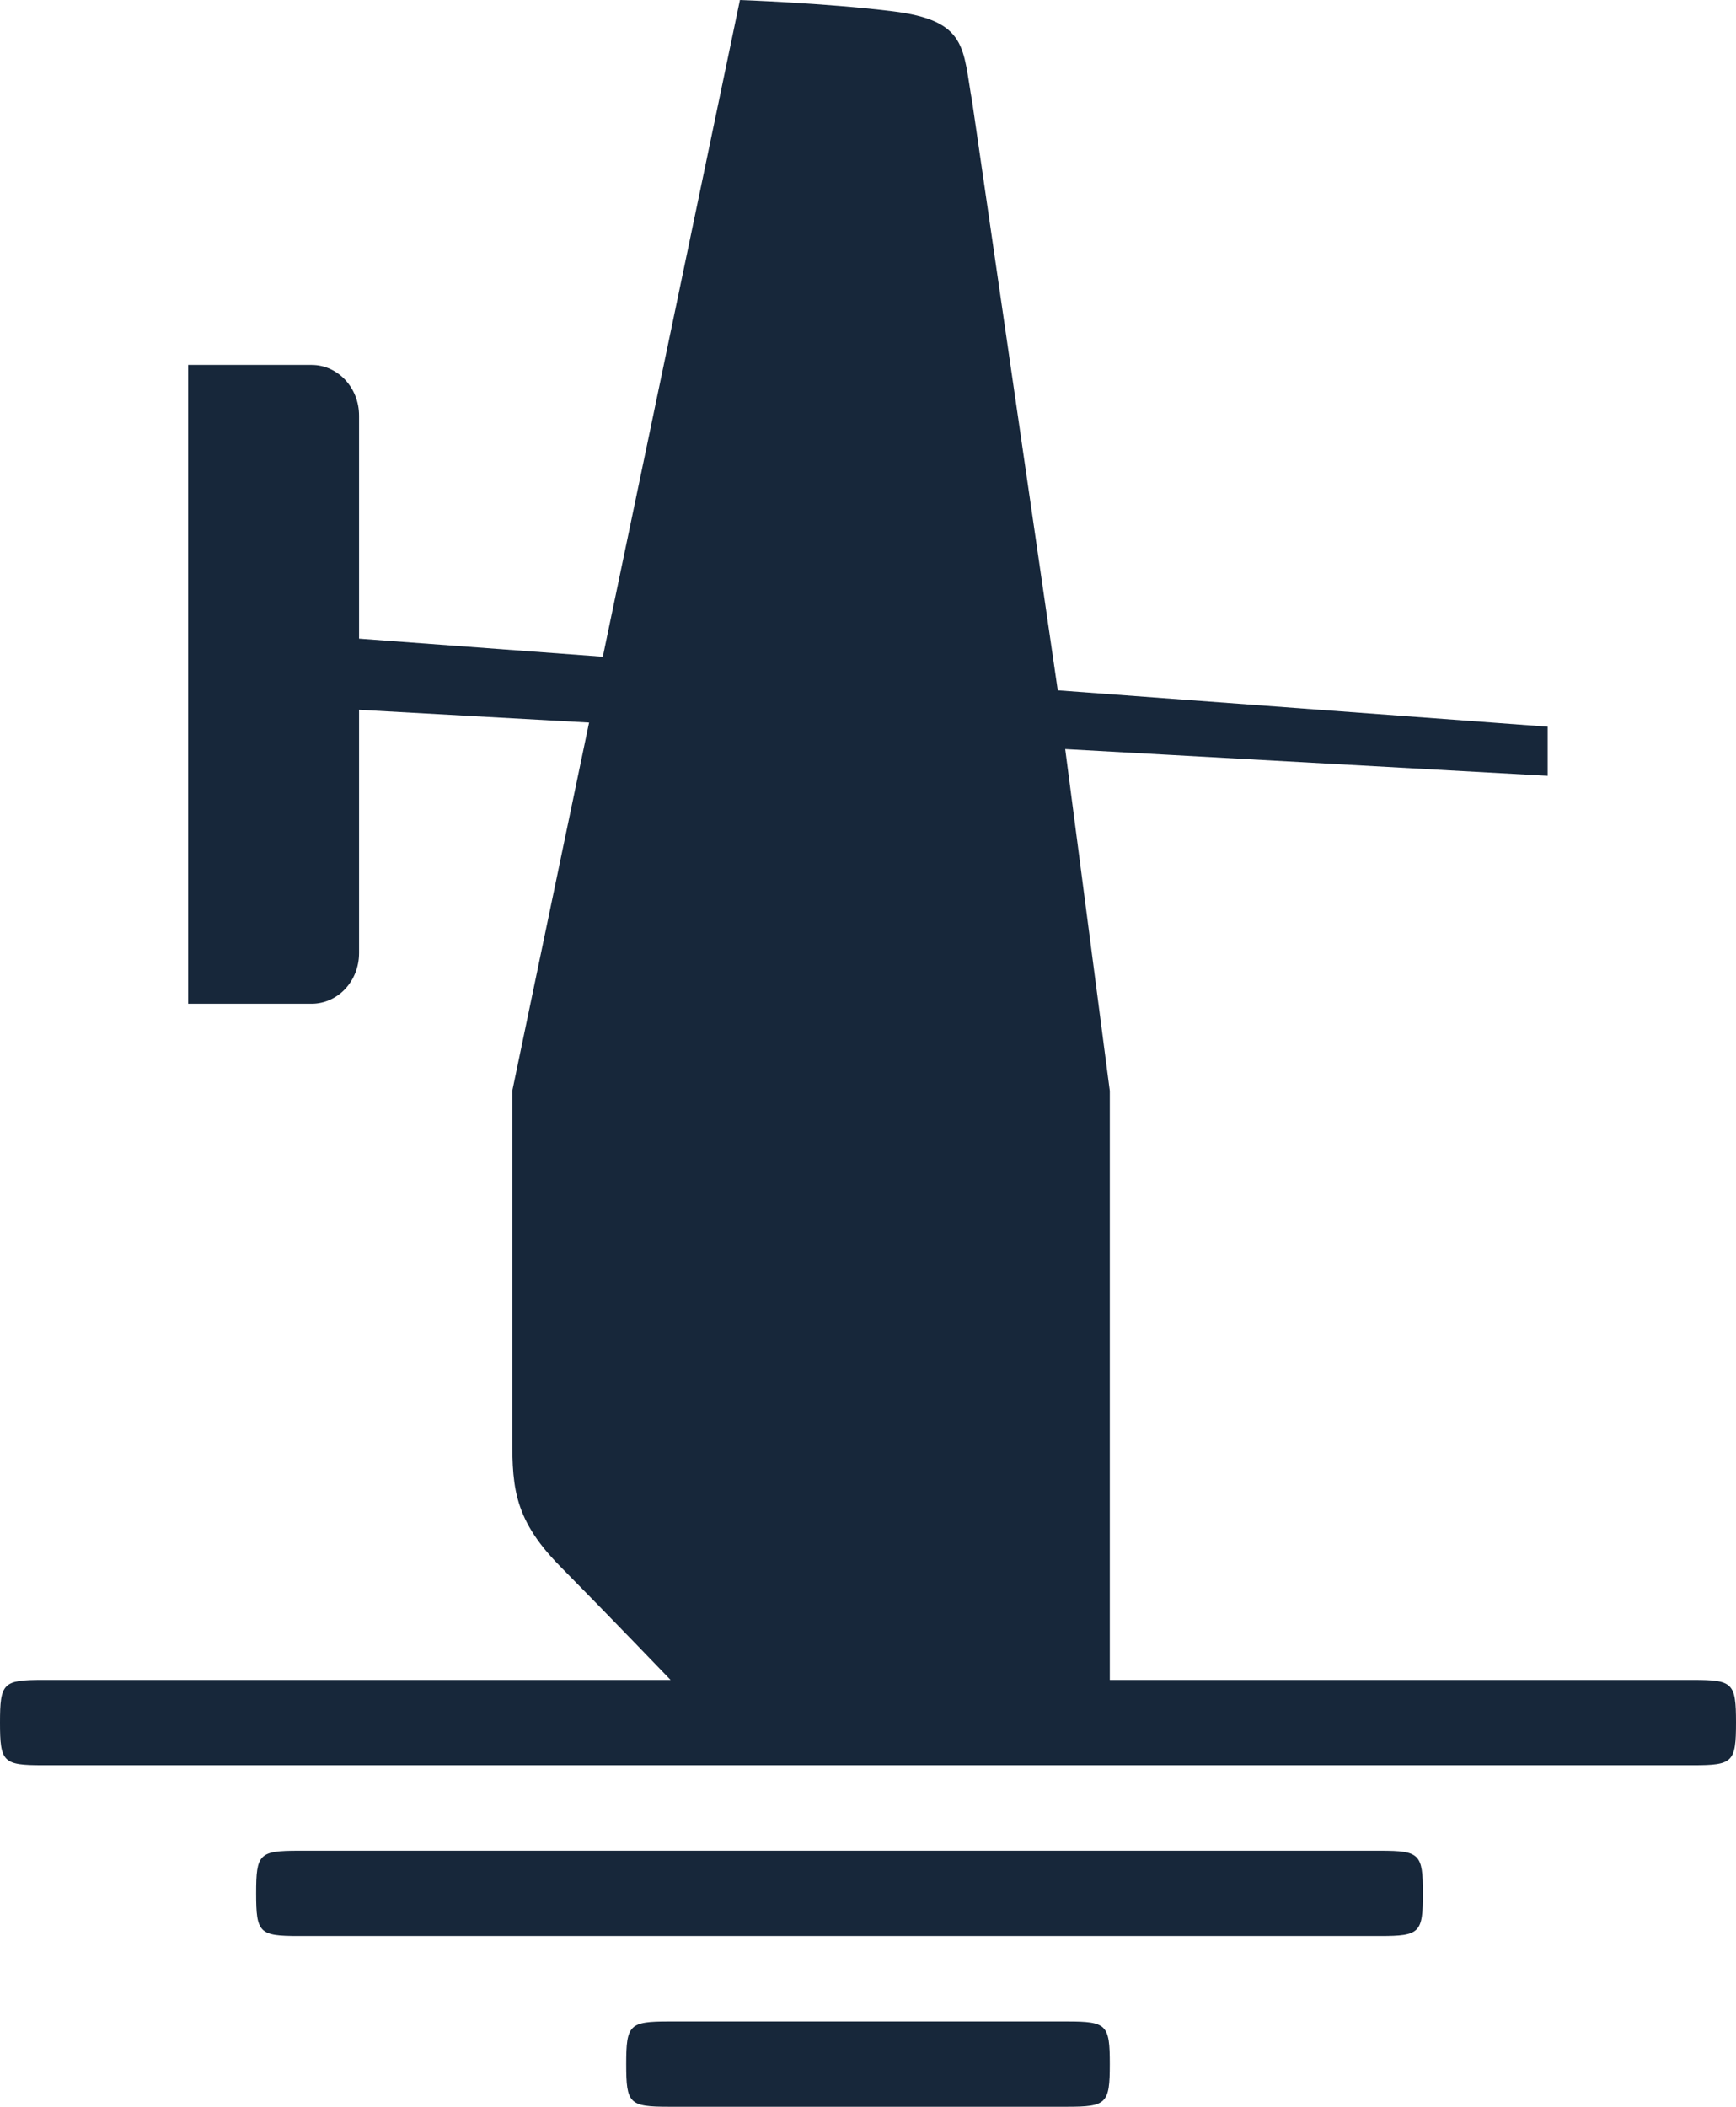 <?xml version="1.0" encoding="UTF-8"?><svg id="PMS_2965" xmlns="http://www.w3.org/2000/svg" viewBox="0 0 88.38 107.22"><defs><style>.cls-1{fill:#17273a;}</style></defs><path class="cls-1" d="M34.05,102.87h20.28c2.02,0,2.17.16,2.17,2.17s-.16,2.17-2.17,2.17h-20.28c-2.02,0-2.17-.16-2.17-2.17s.16-2.17,2.17-2.17Z"/><path class="cls-1" d="M88.38,87.66c0,2.02-.16,2.17-2.17,2.17H2.17C.16,89.83,0,89.68,0,87.66s.16-2.17,2.17-2.17h31.97s-3.14-3.27-5.64-5.8c-2.5-2.54-2.42-4.25-2.42-7.02v-17.16l3.57-17.11.34-1.63-11.71-.65v12.38c0,1.43-1.08,2.58-2.42,2.58h-6.28V18.57h6.28c1.34,0,2.42,1.16,2.42,2.58v11.35l12.41.92L37.67,0s4.3.15,7.74.57c3.89.47,3.59,1.89,4.09,4.65l4.3,29.56.05.35,24.94,1.85v2.5l-24.56-1.36,2.27,17.39v29.98h29.71c2.01,0,2.17.15,2.17,2.17Z"/><path class="cls-1" d="M13.04,96.35c0,2.02.16,2.17,2.17,2.17h55.06c2.02,0,2.17-.16,2.17-2.17s-.16-2.17-2.17-2.17H15.21c-2.02,0-2.17.16-2.17,2.17Z"/></svg>